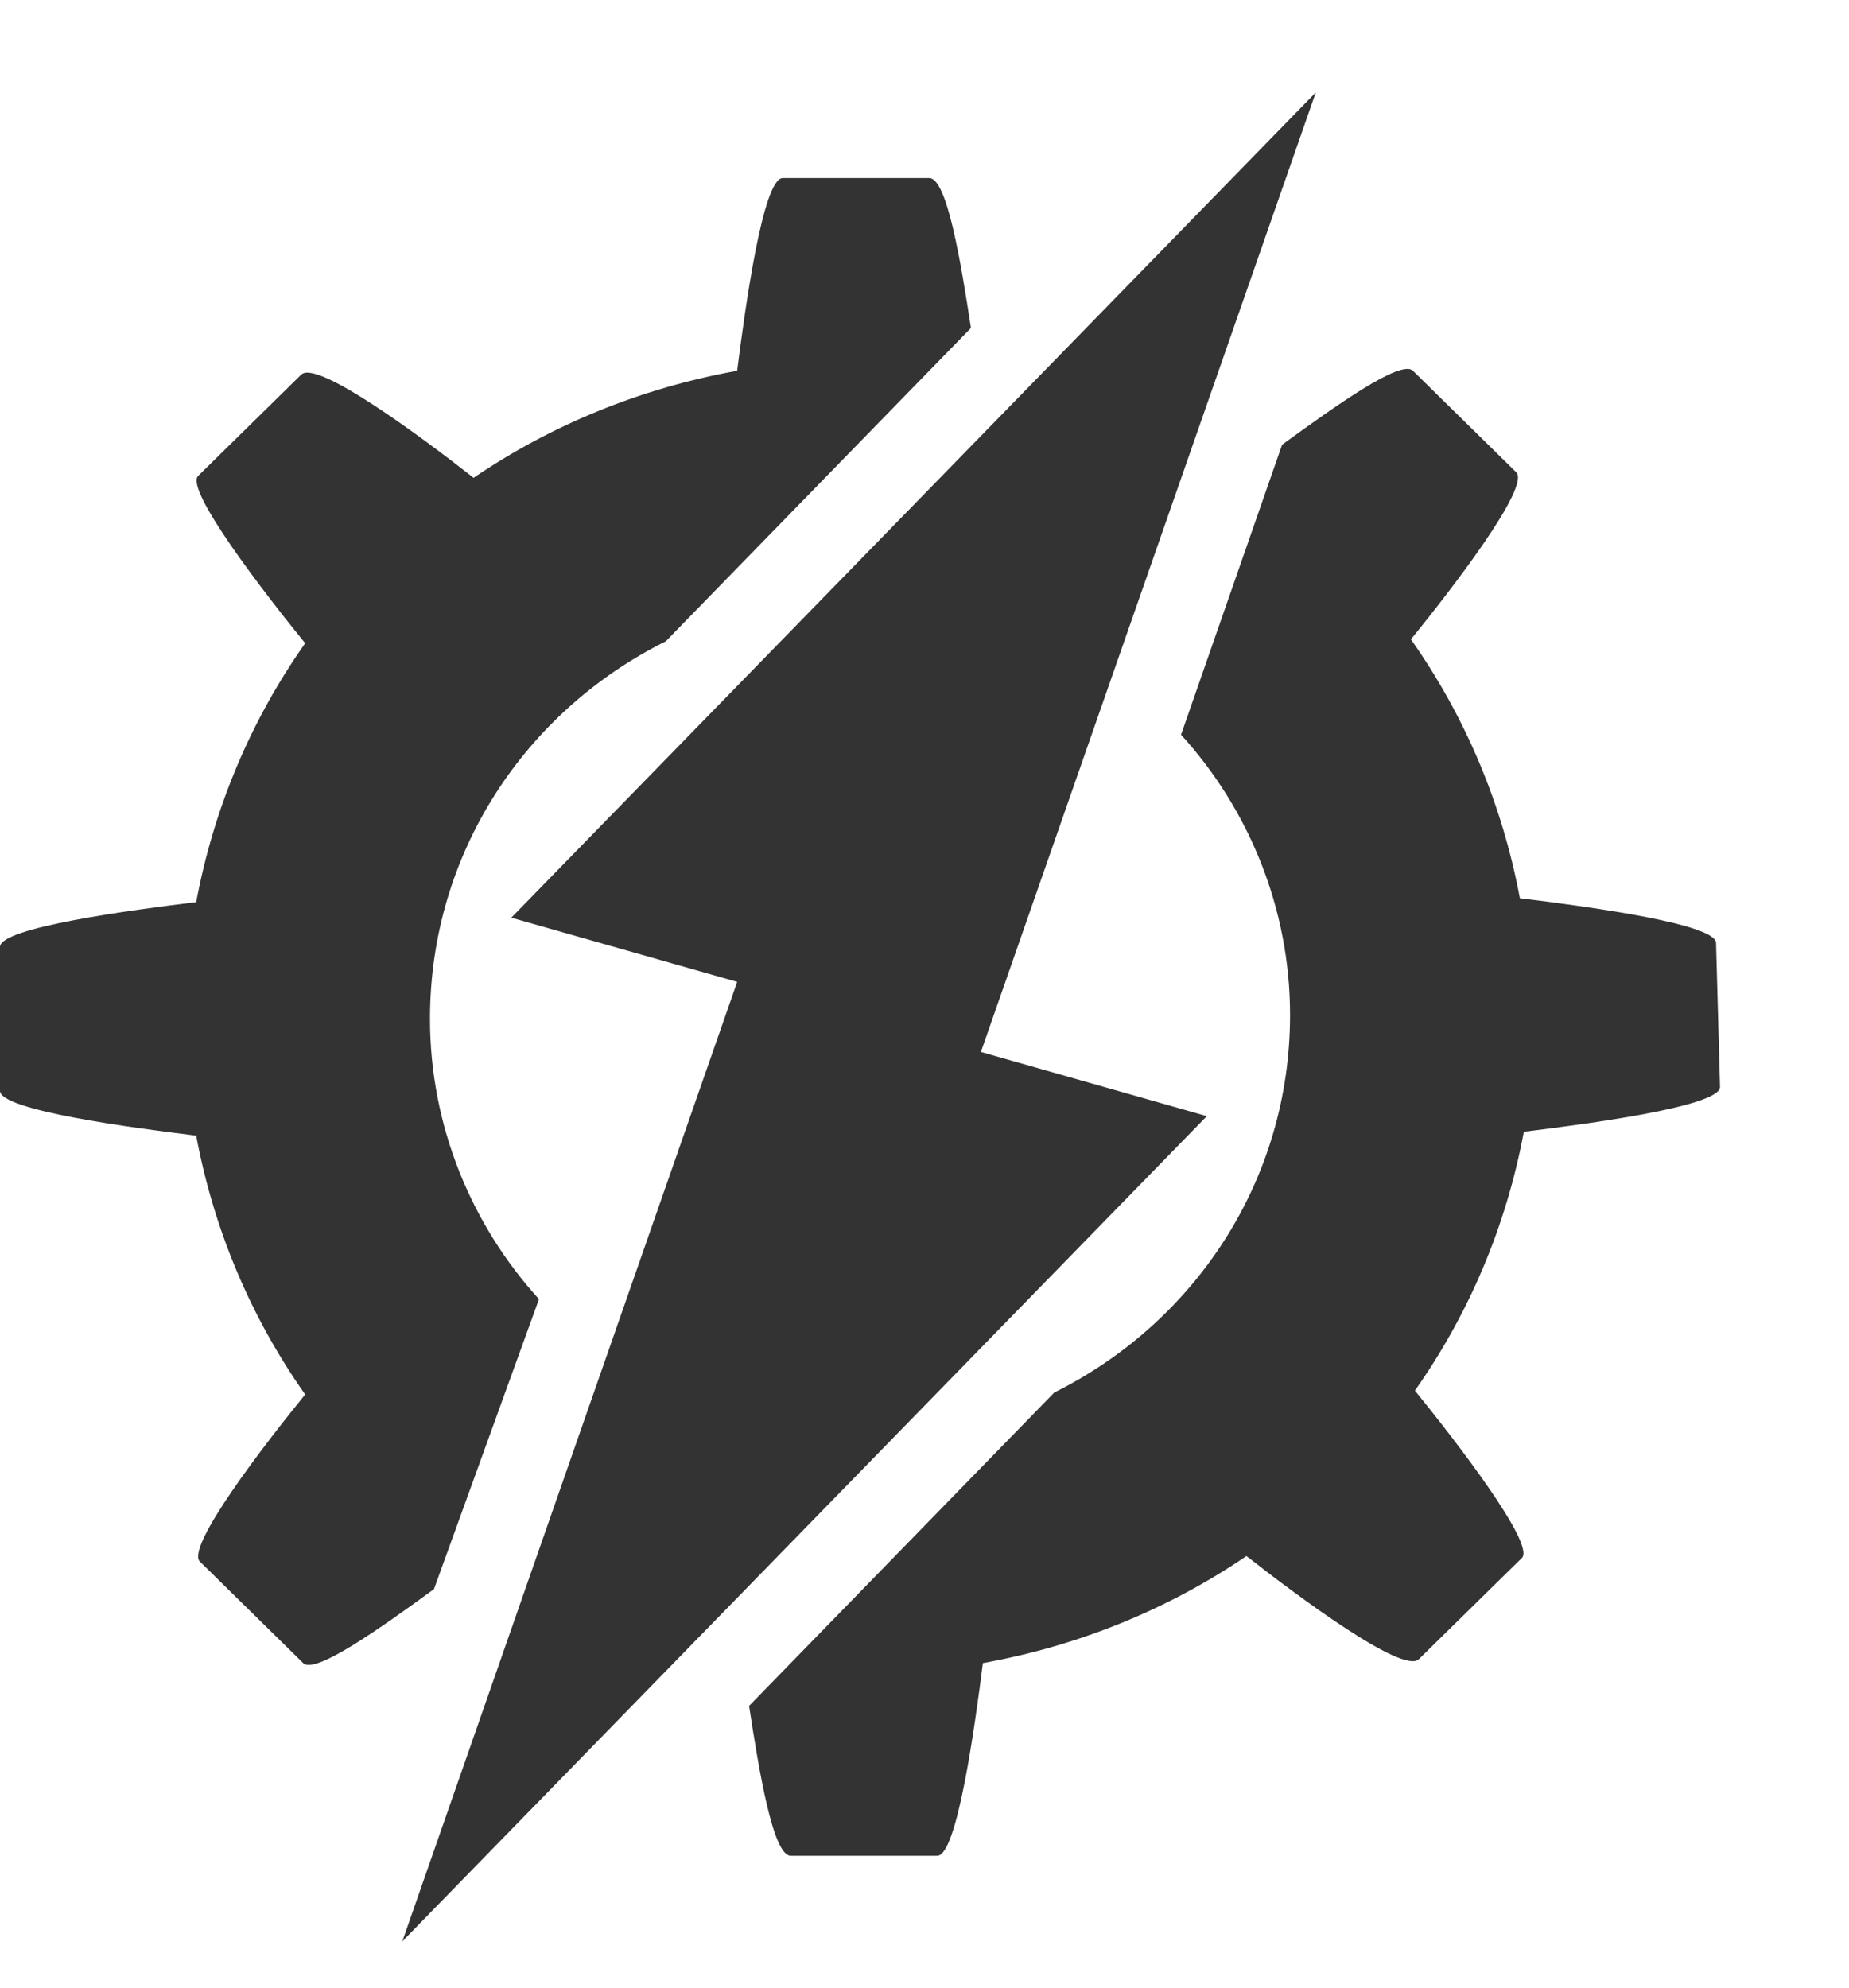<svg width="40" height="43" viewBox="0 0 40 43" fill="none" xmlns="http://www.w3.org/2000/svg">
<path d="M21.22 22.758L28.465 2L11.061 19.853L15.948 21.242L8.703 42L26.107 24.147L21.22 22.758Z" fill="#333333"/>
<path d="M37.124 20.4C37.124 19.979 34.252 19.6 32.88 19.432C32.495 17.369 31.68 15.474 30.523 13.832C31.38 12.779 33.138 10.505 32.795 10.211L30.566 8.021C30.308 7.768 28.894 8.779 27.736 9.621L25.55 15.895C27.008 17.495 27.908 19.642 27.908 21.958C27.908 25.537 25.85 28.611 22.807 30.126L16.205 36.905C16.419 38.295 16.72 40.147 17.105 40.147H20.277C20.706 40.147 21.092 37.326 21.263 35.979C23.364 35.6 25.293 34.8 26.965 33.663C28.037 34.505 30.351 36.232 30.694 35.895L32.923 33.705C33.224 33.411 31.466 31.137 30.609 30.084C31.766 28.442 32.581 26.547 32.966 24.484C34.338 24.316 37.21 23.937 37.21 23.516L37.124 20.4Z" fill="#333333"/>
<path d="M11.66 28.105C10.203 26.505 9.302 24.358 9.302 22.042C9.302 18.463 11.36 15.389 14.403 13.874L21.005 7.095C20.791 5.705 20.491 3.853 20.105 3.853H16.933C16.504 3.853 16.118 6.674 15.947 8.021C13.846 8.4 11.917 9.2 10.245 10.337C9.174 9.495 6.859 7.768 6.516 8.105L4.287 10.295C3.987 10.589 5.744 12.863 6.602 13.916C5.444 15.558 4.63 17.453 4.244 19.516C2.872 19.684 0 20.063 0 20.484V23.6C0 24.021 2.872 24.4 4.244 24.568C4.63 26.632 5.444 28.526 6.602 30.168C5.744 31.221 3.987 33.495 4.33 33.789L6.559 35.979C6.816 36.232 8.231 35.221 9.388 34.379L11.66 28.105Z" fill="#333333"/>
</svg>
